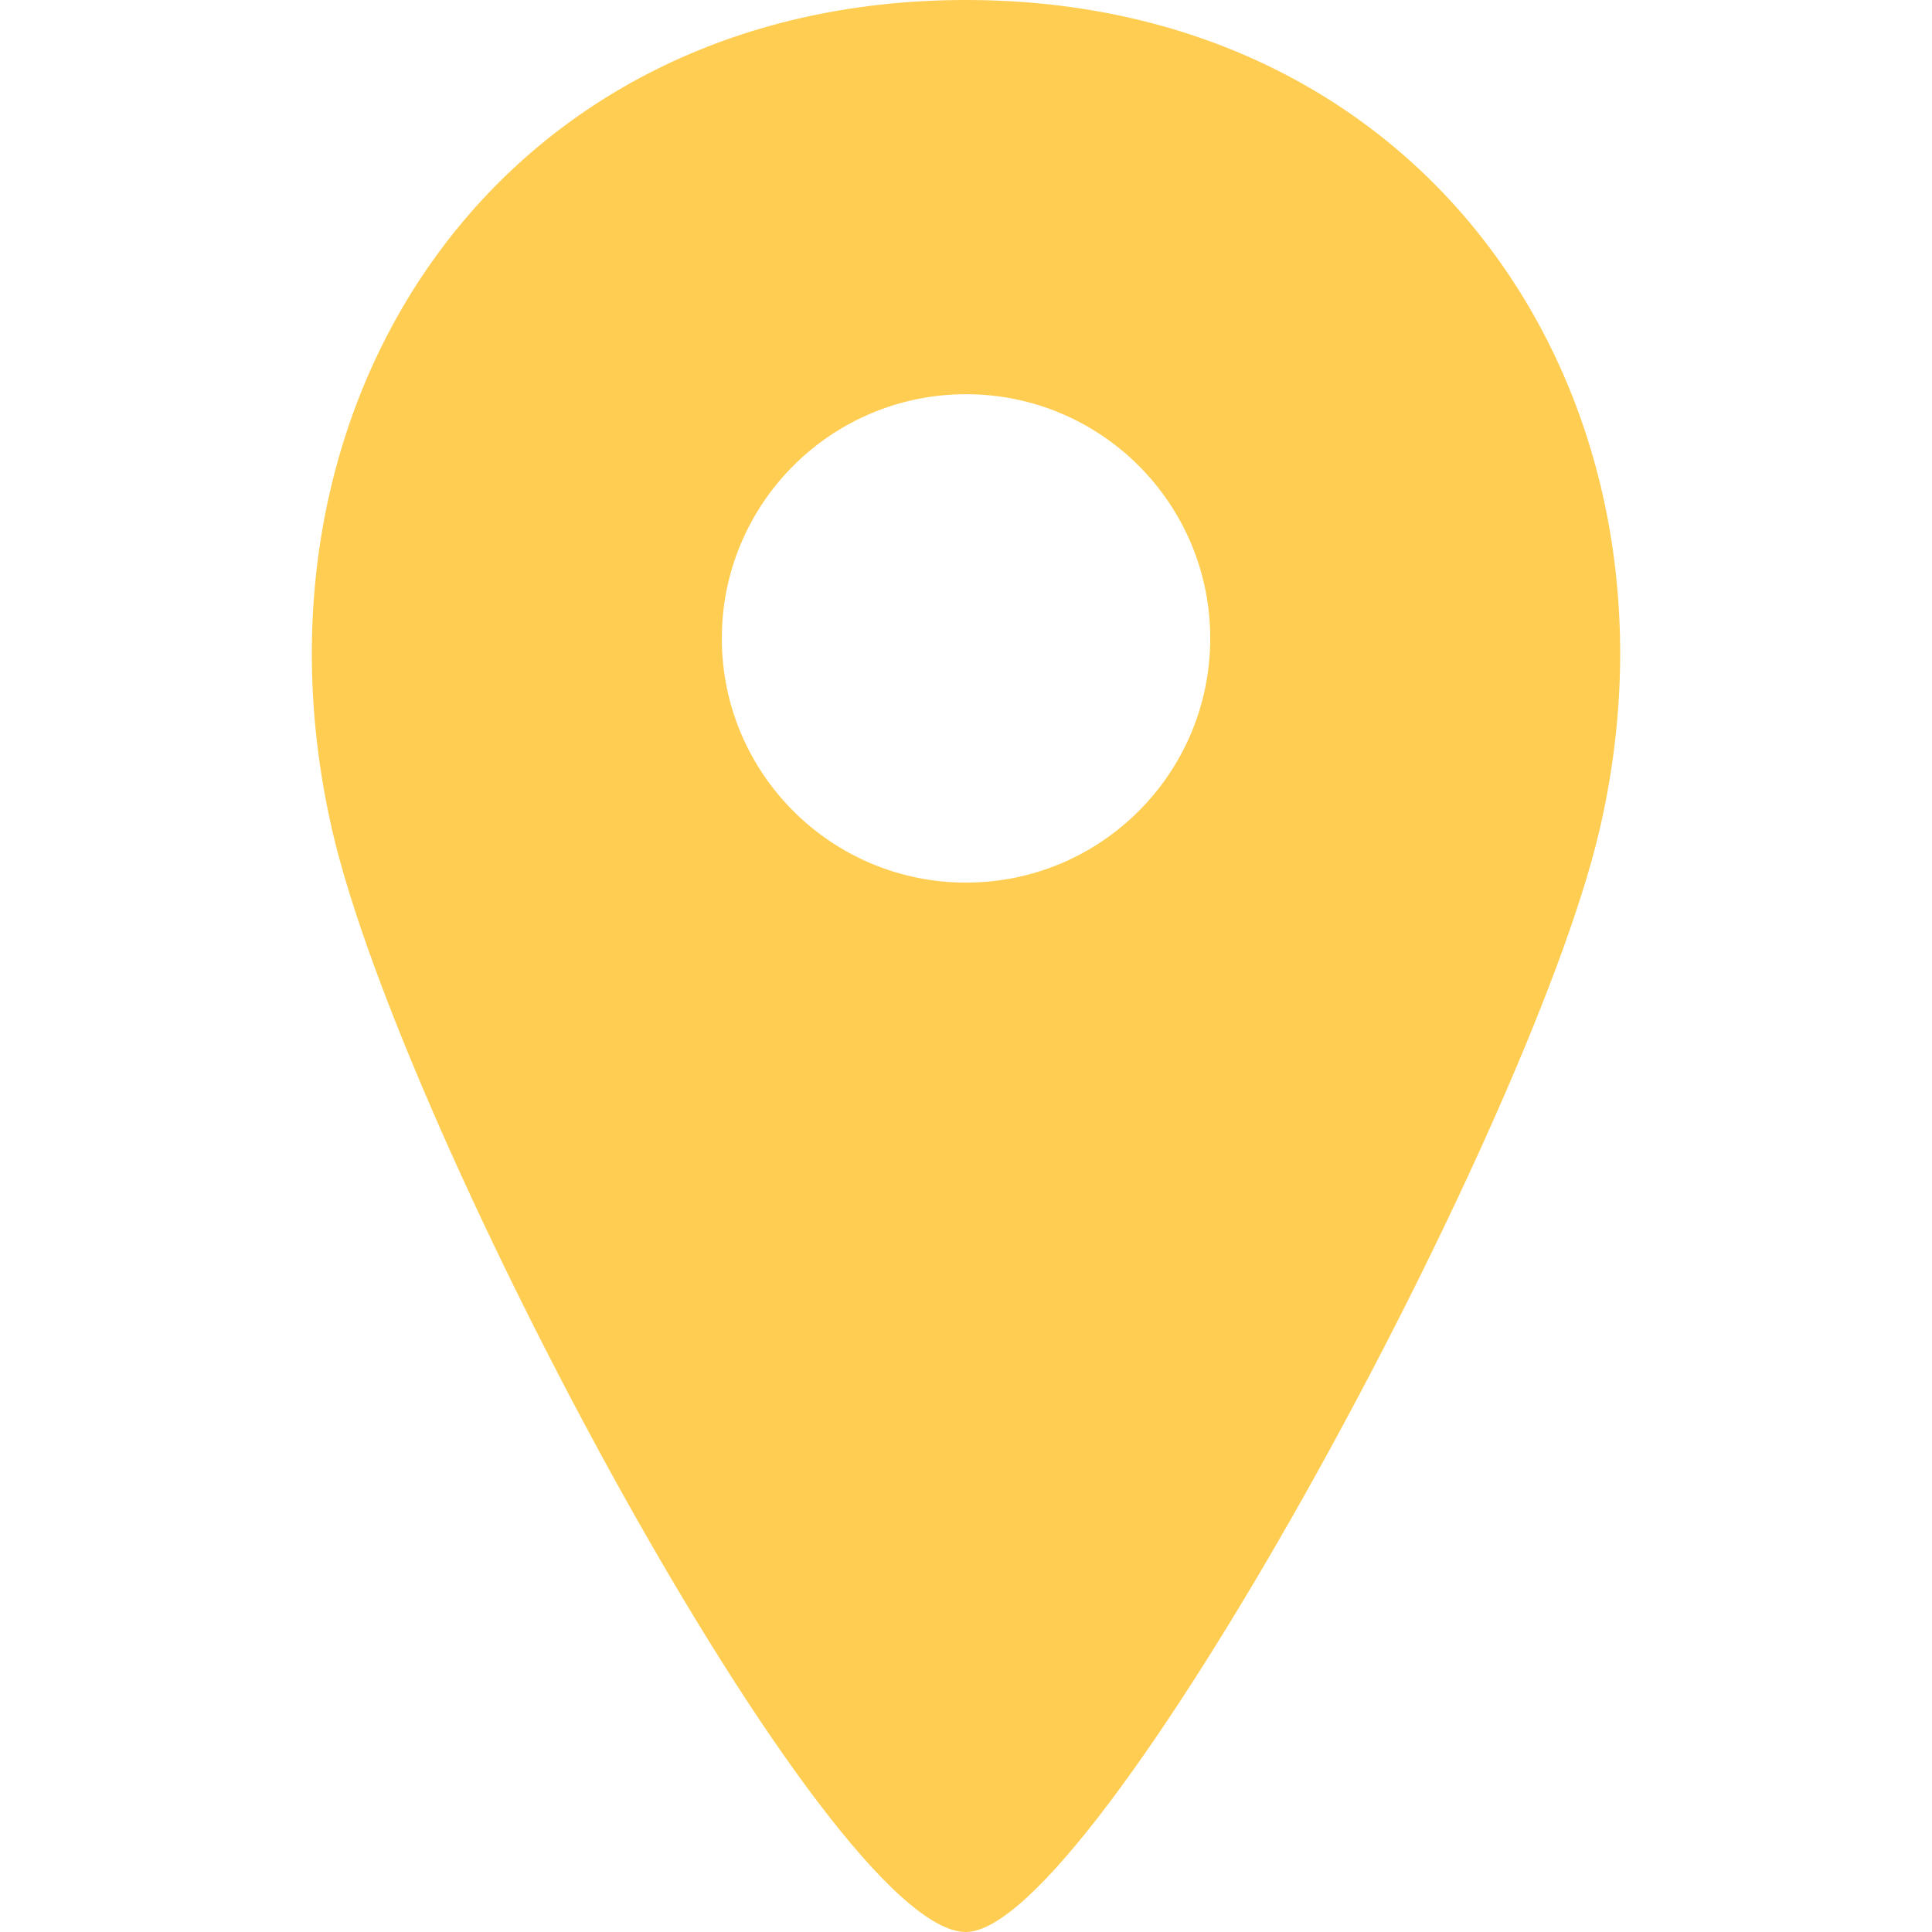 <svg xmlns="http://www.w3.org/2000/svg" width="500" height="500"><path fill="#FFCD52" d="M249.955 0C129.044 0 60.445 104.25 86.019 215.066 104.232 293.98 214.214 500 249.957 500c33.395 0 145.437-206.086 163.937-284.934C439.633 105.331 371.573 0 249.955 0zm.052 228.418c-34.907 0-63.198-28.29-63.198-63.198s28.291-63.198 63.198-63.198 63.197 28.29 63.197 63.198c-.001 34.908-28.291 63.198-63.197 63.198z"/></svg>
